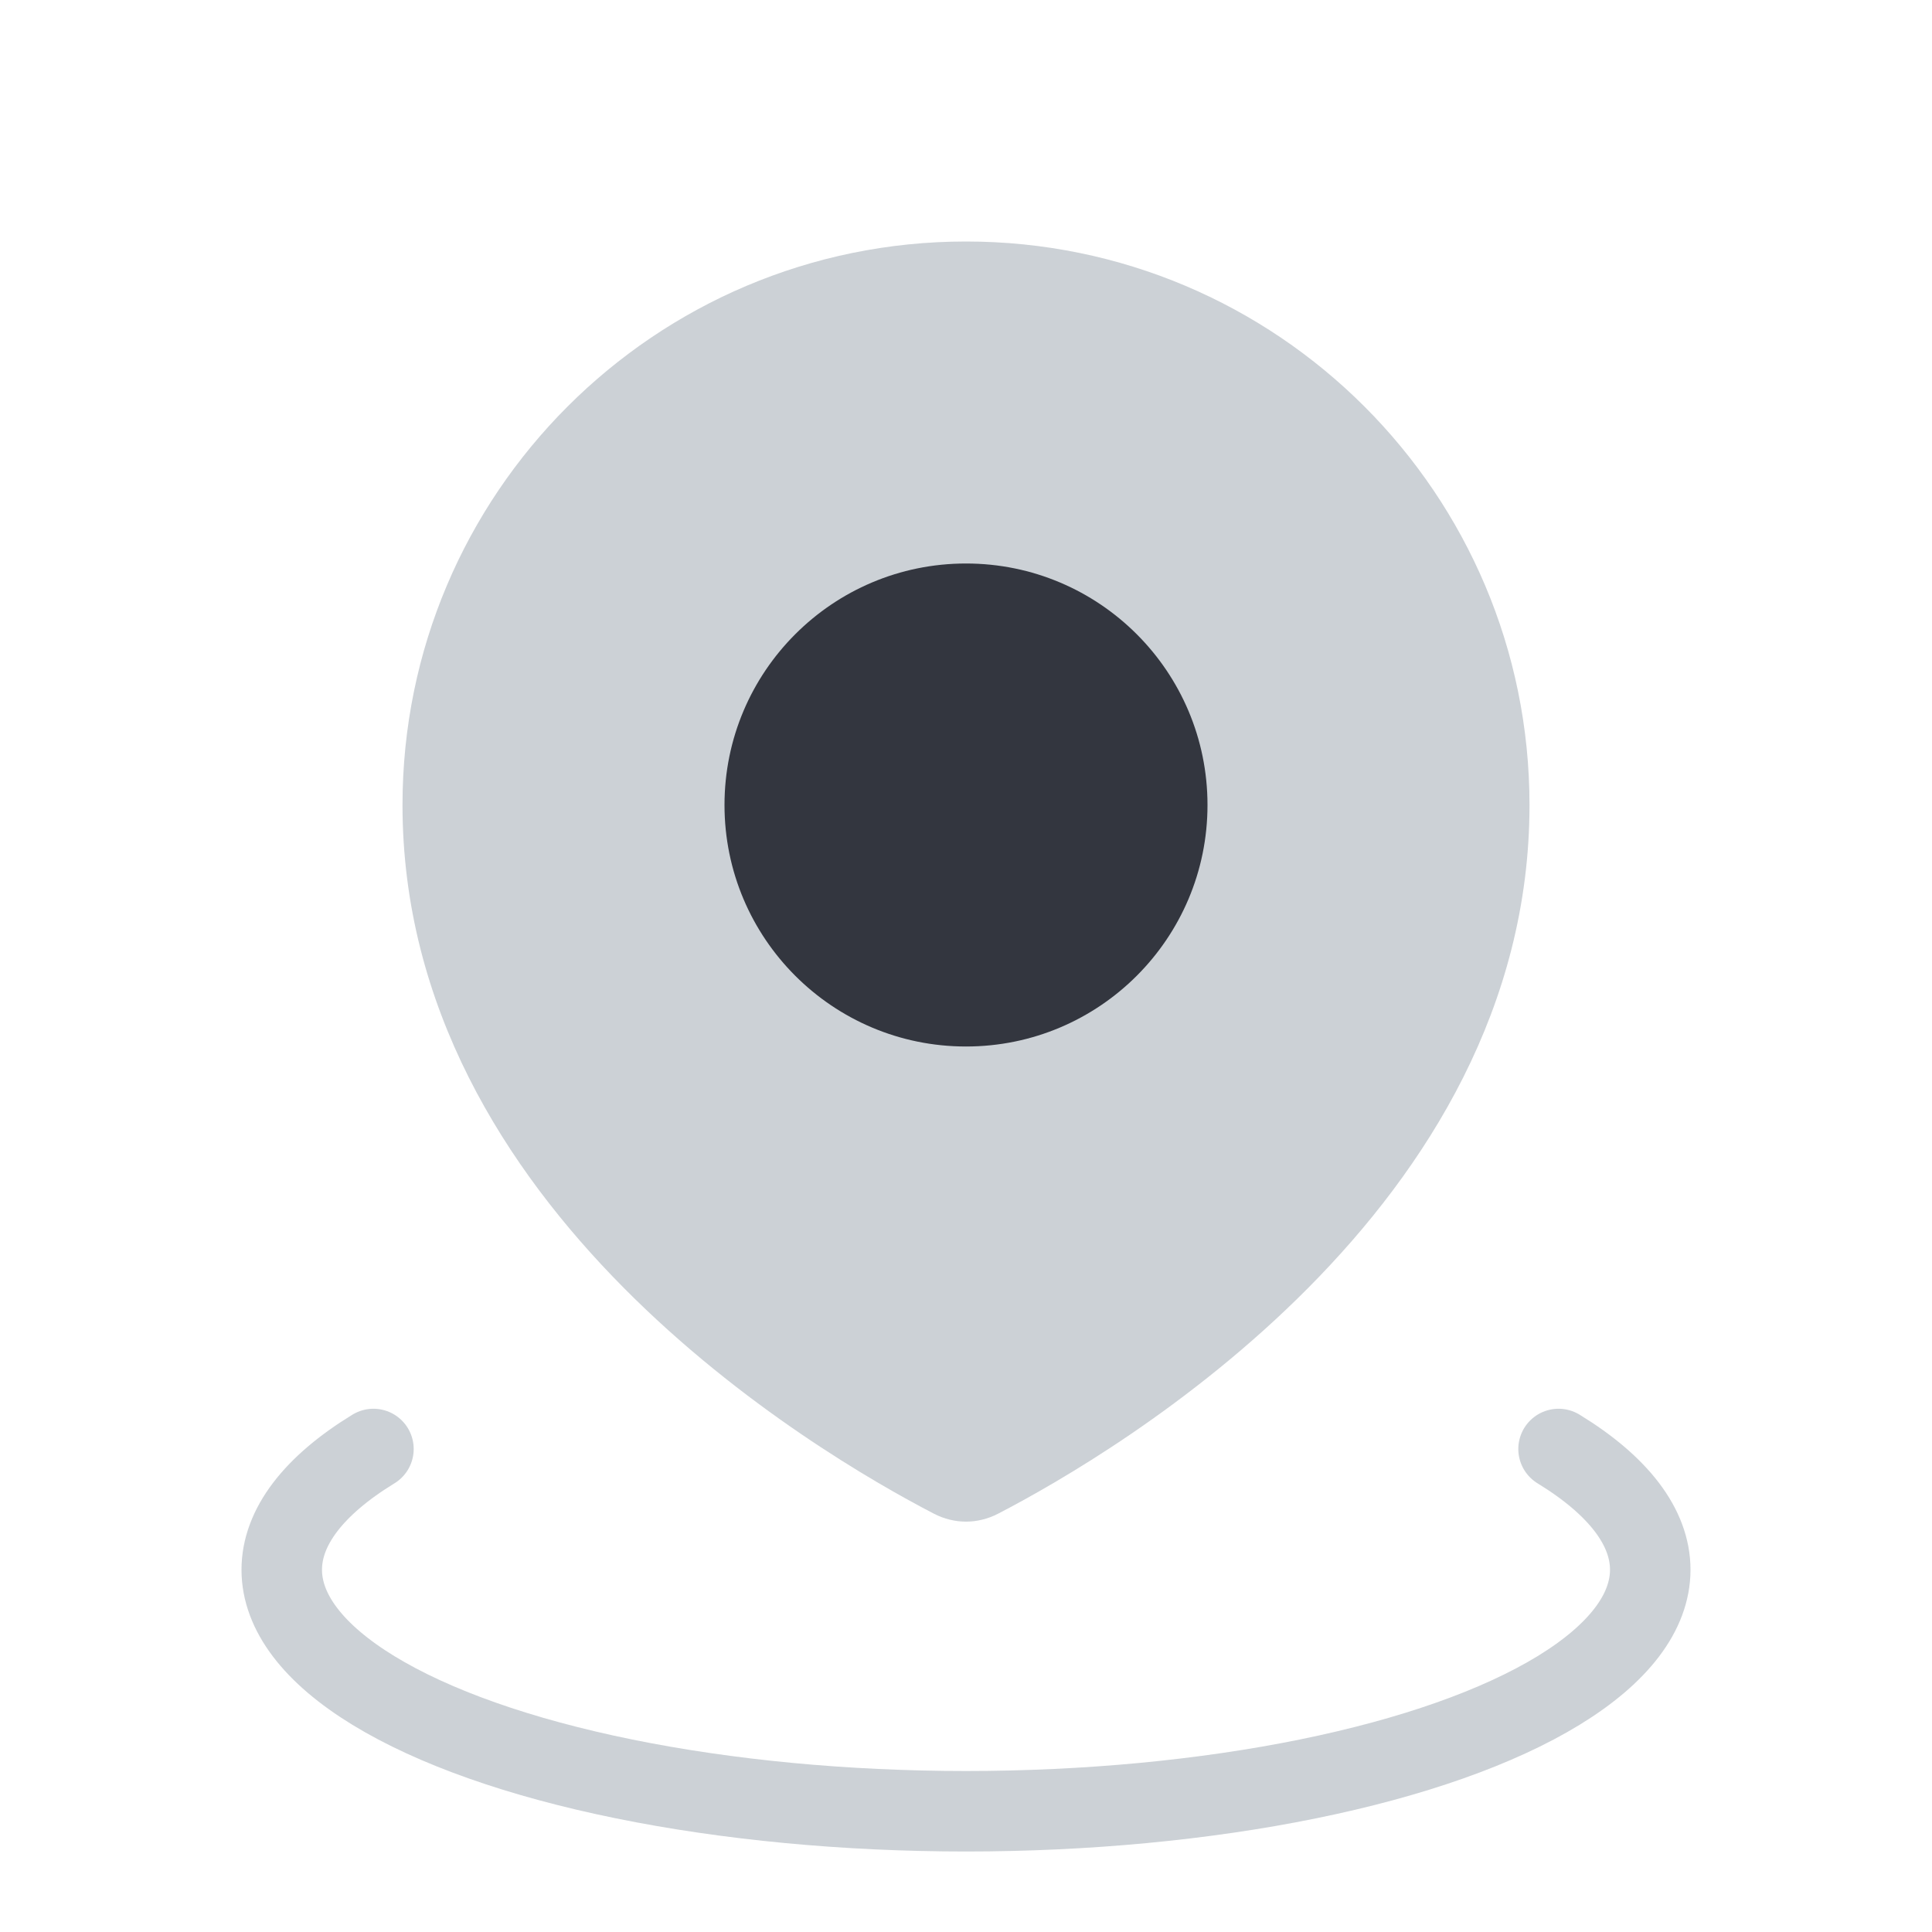<?xml version="1.0" encoding="utf-8"?><!-- Скачано с сайта svg4.ru / Downloaded from svg4.ru -->
<svg width="800px" height="800px" viewBox="0 0 24 24" fill="none" xmlns="http://www.w3.org/2000/svg">
<path d="M19.361 18C20.107 18.456 20.5 18.973 20.5 19.5C20.5 20.027 20.107 20.544 19.361 21C18.615 21.456 17.542 21.835 16.25 22.098C14.958 22.361 13.492 22.5 12 22.5C10.508 22.5 9.042 22.361 7.75 22.098C6.458 21.835 5.385 21.456 4.639 21C3.893 20.544 3.5 20.027 3.5 19.5C3.5 18.973 3.893 18.456 4.639 18" stroke="#2A4157" stroke-opacity="0.24" stroke-linecap="round"/>
<path d="M19 10C19 15.016 13.881 18.035 12.398 18.804C12.145 18.935 11.855 18.935 11.602 18.804C10.119 18.035 5 15.016 5 10C5 6.134 8.134 3 12 3C15.866 3 19 6.134 19 10Z" fill="#2A4157" fill-opacity="0.24"/>
<circle cx="12" cy="10" r="3" fill="#33363F"/>
</svg>